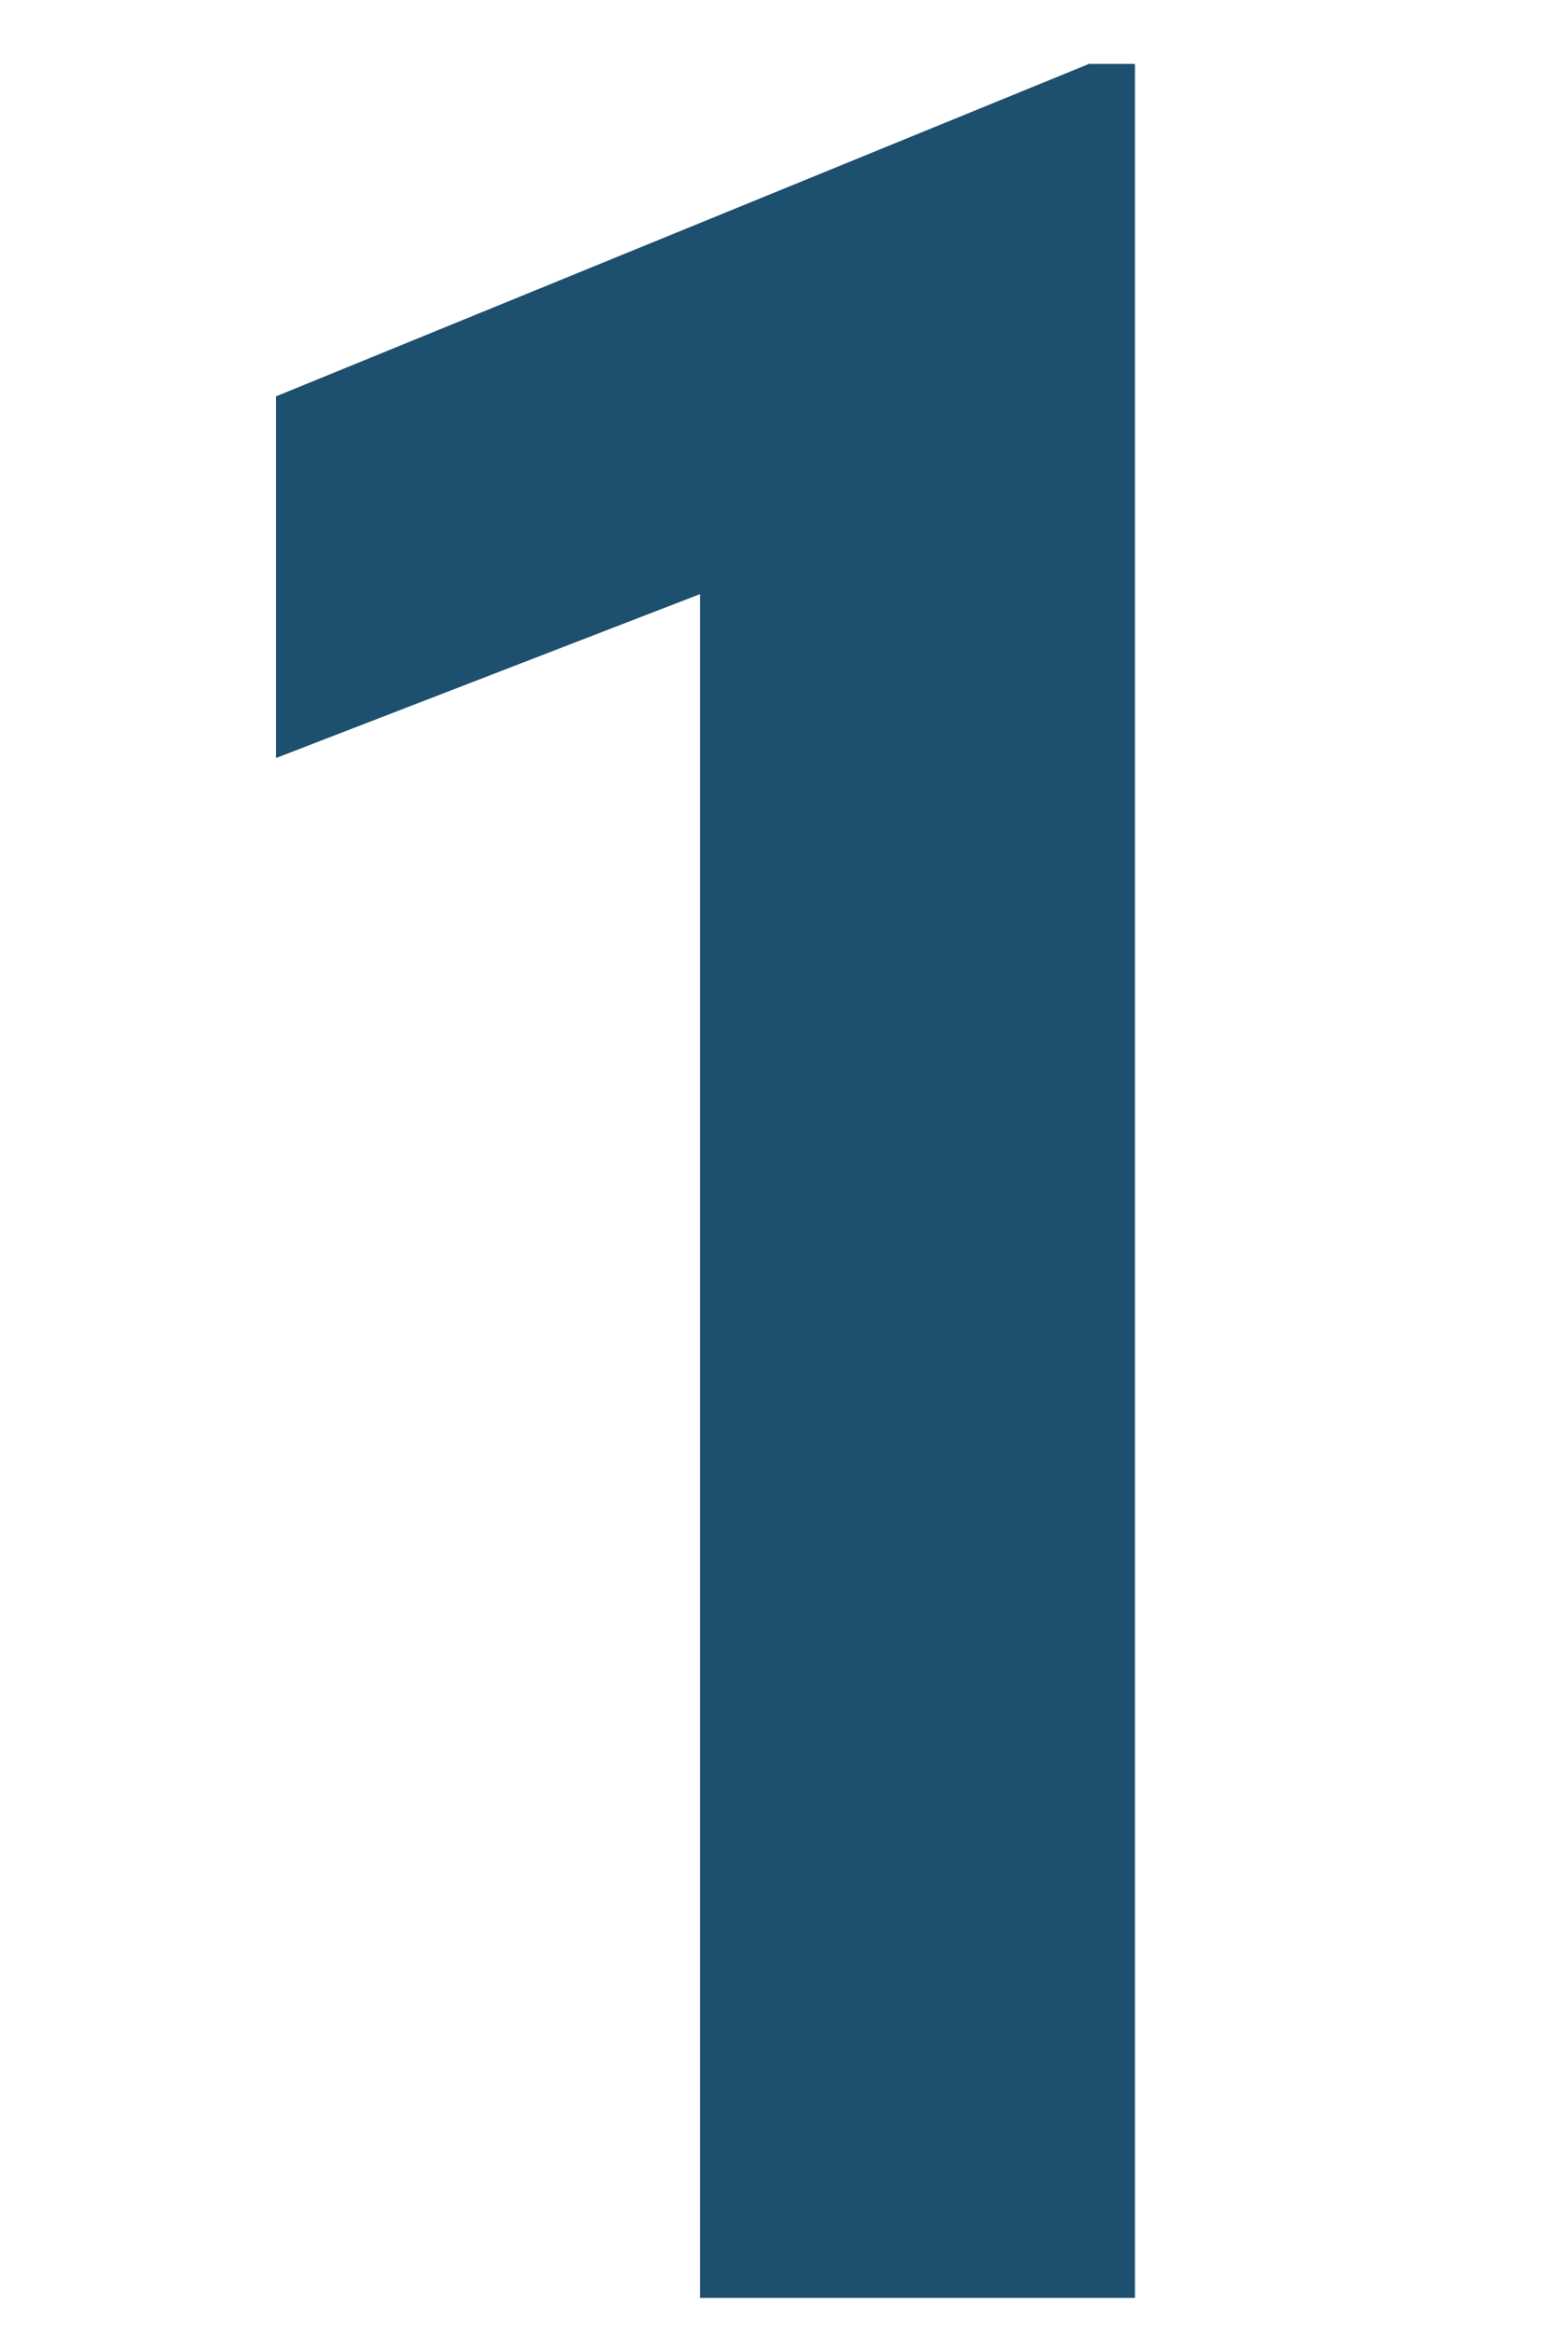 <svg xmlns="http://www.w3.org/2000/svg" xmlns:xlink="http://www.w3.org/1999/xlink" width="35" height="52" viewBox="0 0 35 52">
  <defs>
    <clipPath id="clip-path">
      <rect id="長方形_353" data-name="長方形 353" width="35" height="52" transform="translate(324 1273)" fill="#fff" stroke="#707070" stroke-width="1"/>
    </clipPath>
  </defs>
  <g id="num1" transform="translate(-324 -1273)" clip-path="url(#clip-path)">
    <g id="num1-2" data-name="num1" transform="translate(-1.273 1186.836)">
      <path id="パス_386" data-name="パス 386" d="M350.607,137.423H340.9V99.416l-9.467,3.657V95.006l18.149-7.417h1.025Z" fill="#1d4f6f"/>
    </g>
  </g>
</svg>
